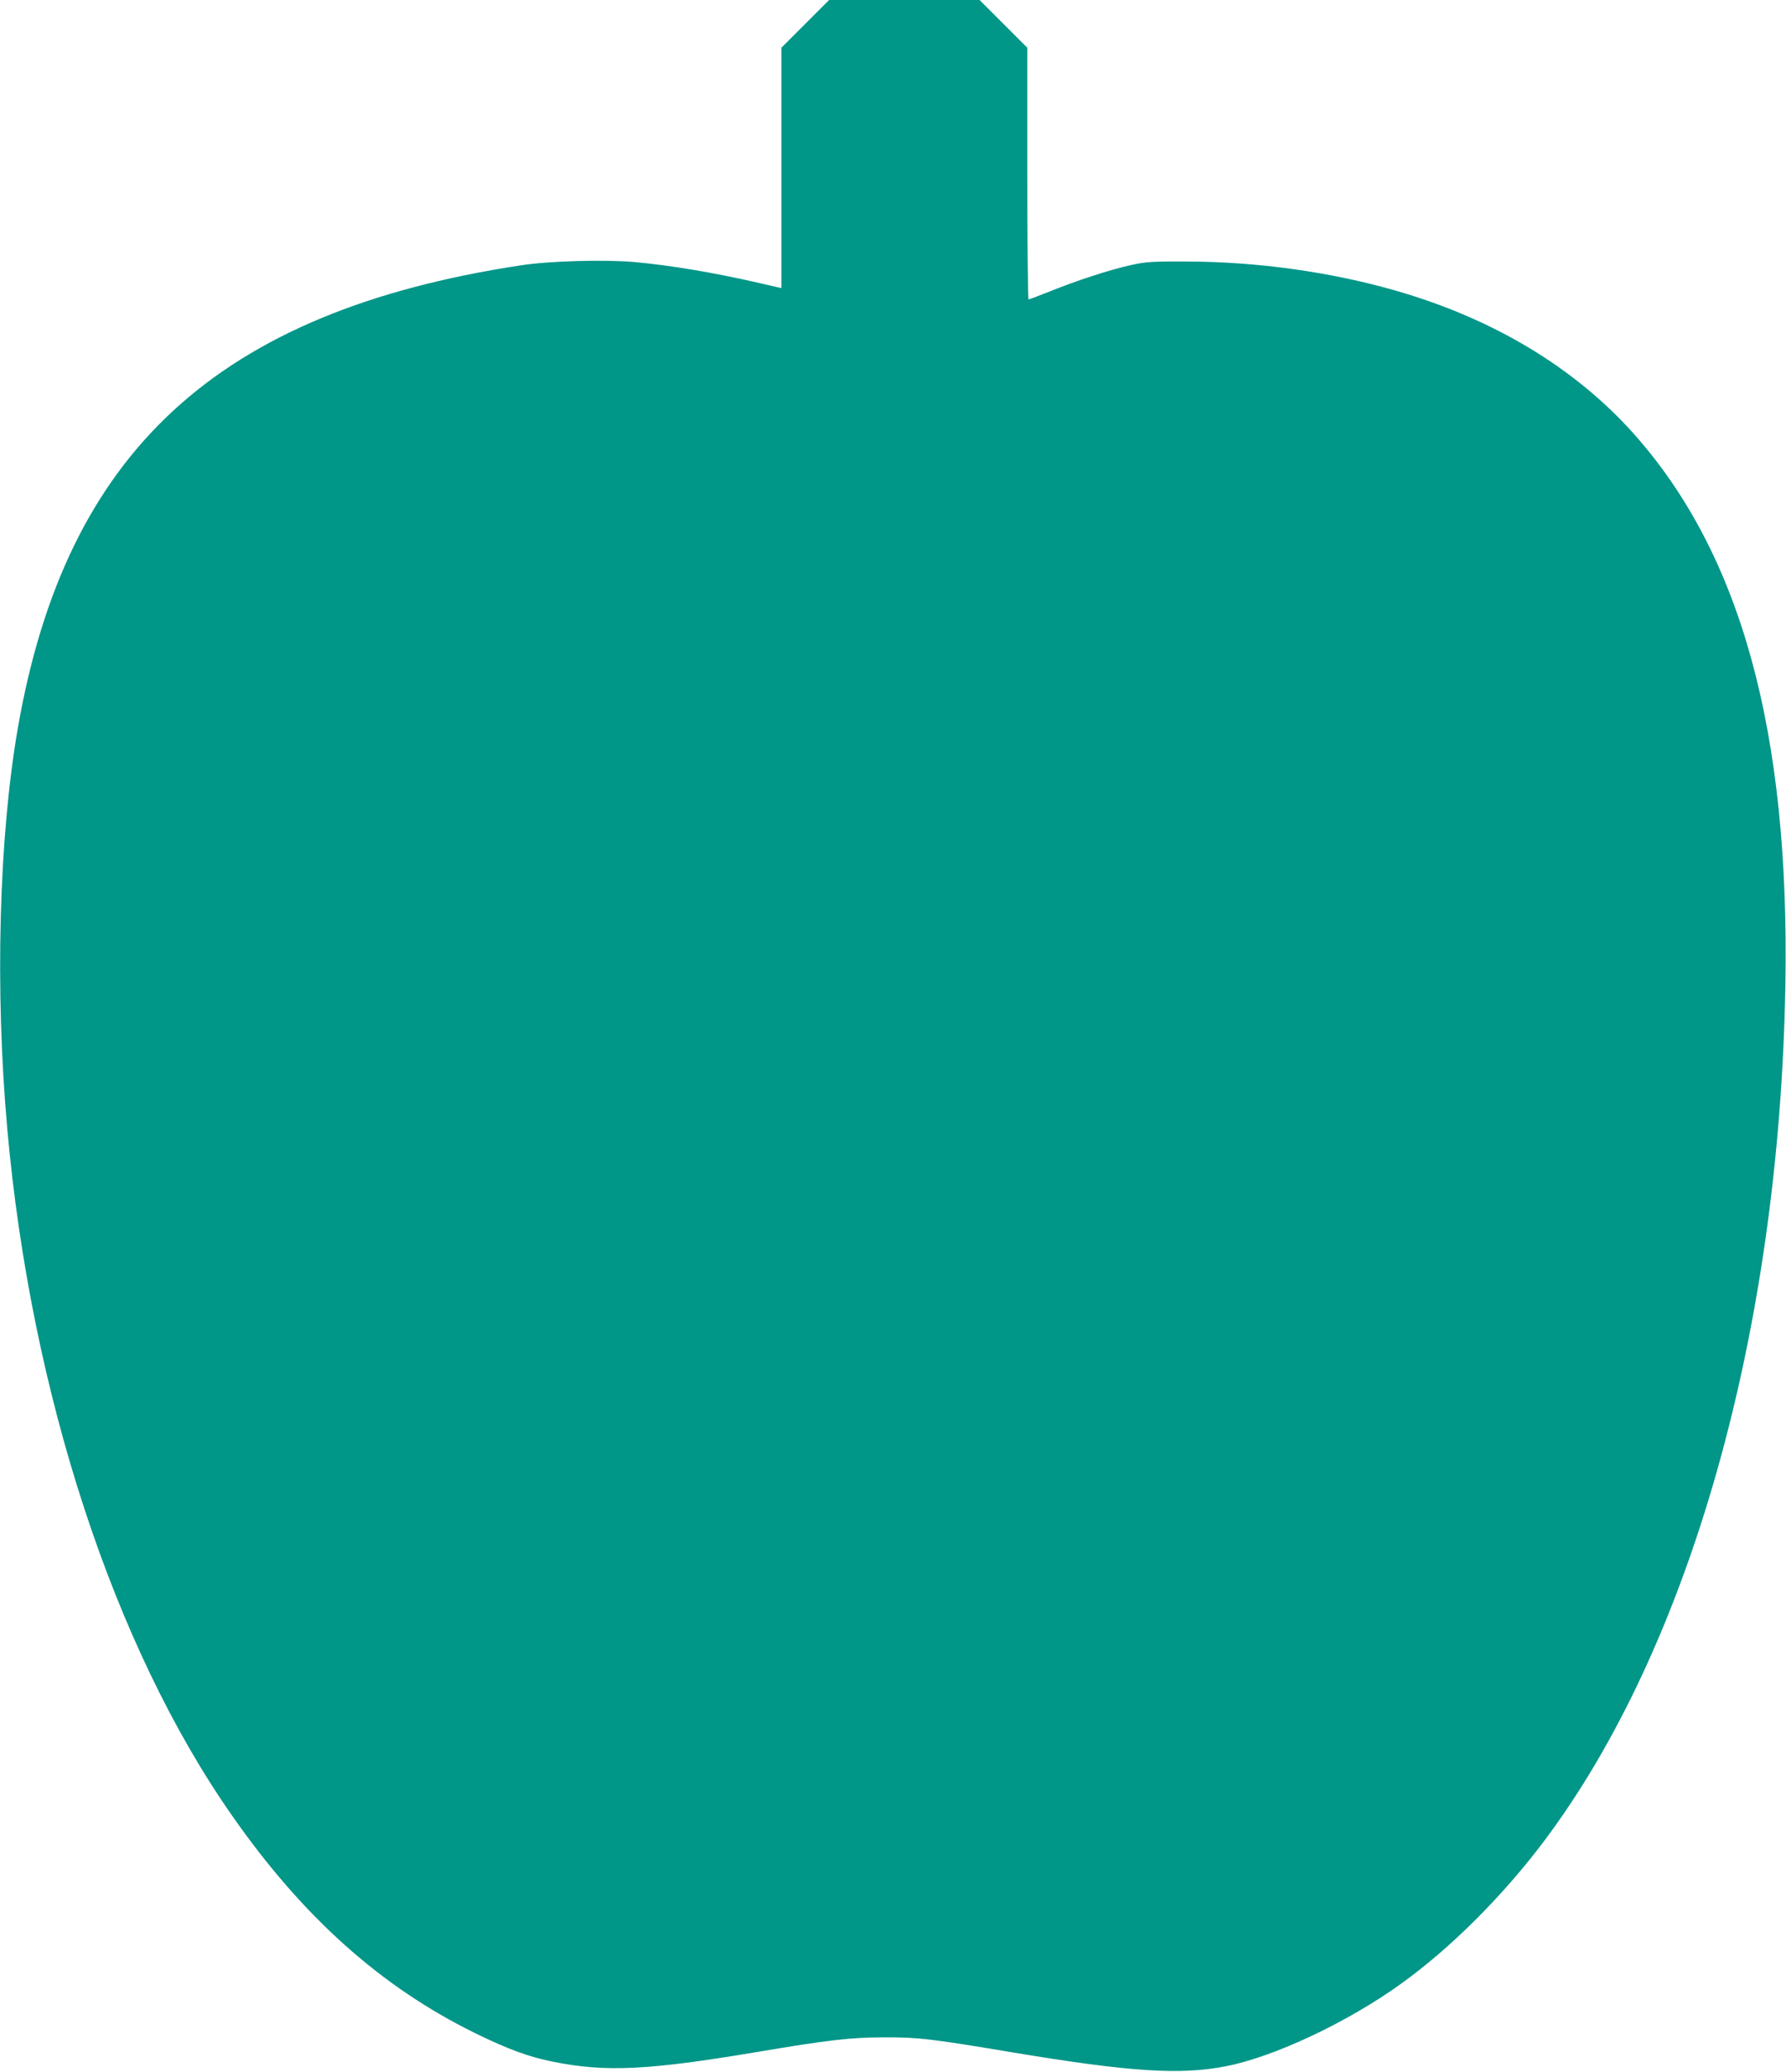 <?xml version="1.0" standalone="no"?>
<!DOCTYPE svg PUBLIC "-//W3C//DTD SVG 20010904//EN"
 "http://www.w3.org/TR/2001/REC-SVG-20010904/DTD/svg10.dtd">
<svg version="1.0" xmlns="http://www.w3.org/2000/svg"
 width="1104pt" height="1280pt" viewBox="0 0 1104 1280"
 preserveAspectRatio="xMidYMid meet">
<g transform="translate(0,1280) scale(0.1,-0.1)"
fill="#009688" stroke="none">
<path d="M4977 12652 l-147 -147 0 -743 0 -742 -22 5 c-13 3 -63 14 -113 26
-288 66 -547 109 -774 130 -187 16 -526 7 -706 -21 -1870 -286 -2808 -1150
-3105 -2860 -117 -677 -142 -1614 -65 -2475 146 -1635 658 -3199 1391 -4245
436 -624 919 -1056 1499 -1341 204 -100 334 -148 486 -178 323 -65 587 -52
1249 59 451 76 589 92 795 92 209 1 287 -8 795 -93 727 -121 1036 -141 1320
-85 296 58 750 271 1080 509 306 220 625 538 881 877 906 1203 1458 3155 1495
5290 28 1570 -274 2667 -938 3411 -365 408 -869 711 -1473 884 -401 115 -854
178 -1285 179 -221 1 -255 -1 -350 -22 -131 -29 -336 -96 -499 -162 -69 -27
-128 -50 -133 -50 -4 0 -8 350 -8 777 l0 778 -147 147 -148 148 -465 0 -465 0
-148 -148z"/>
</g>
</svg>
